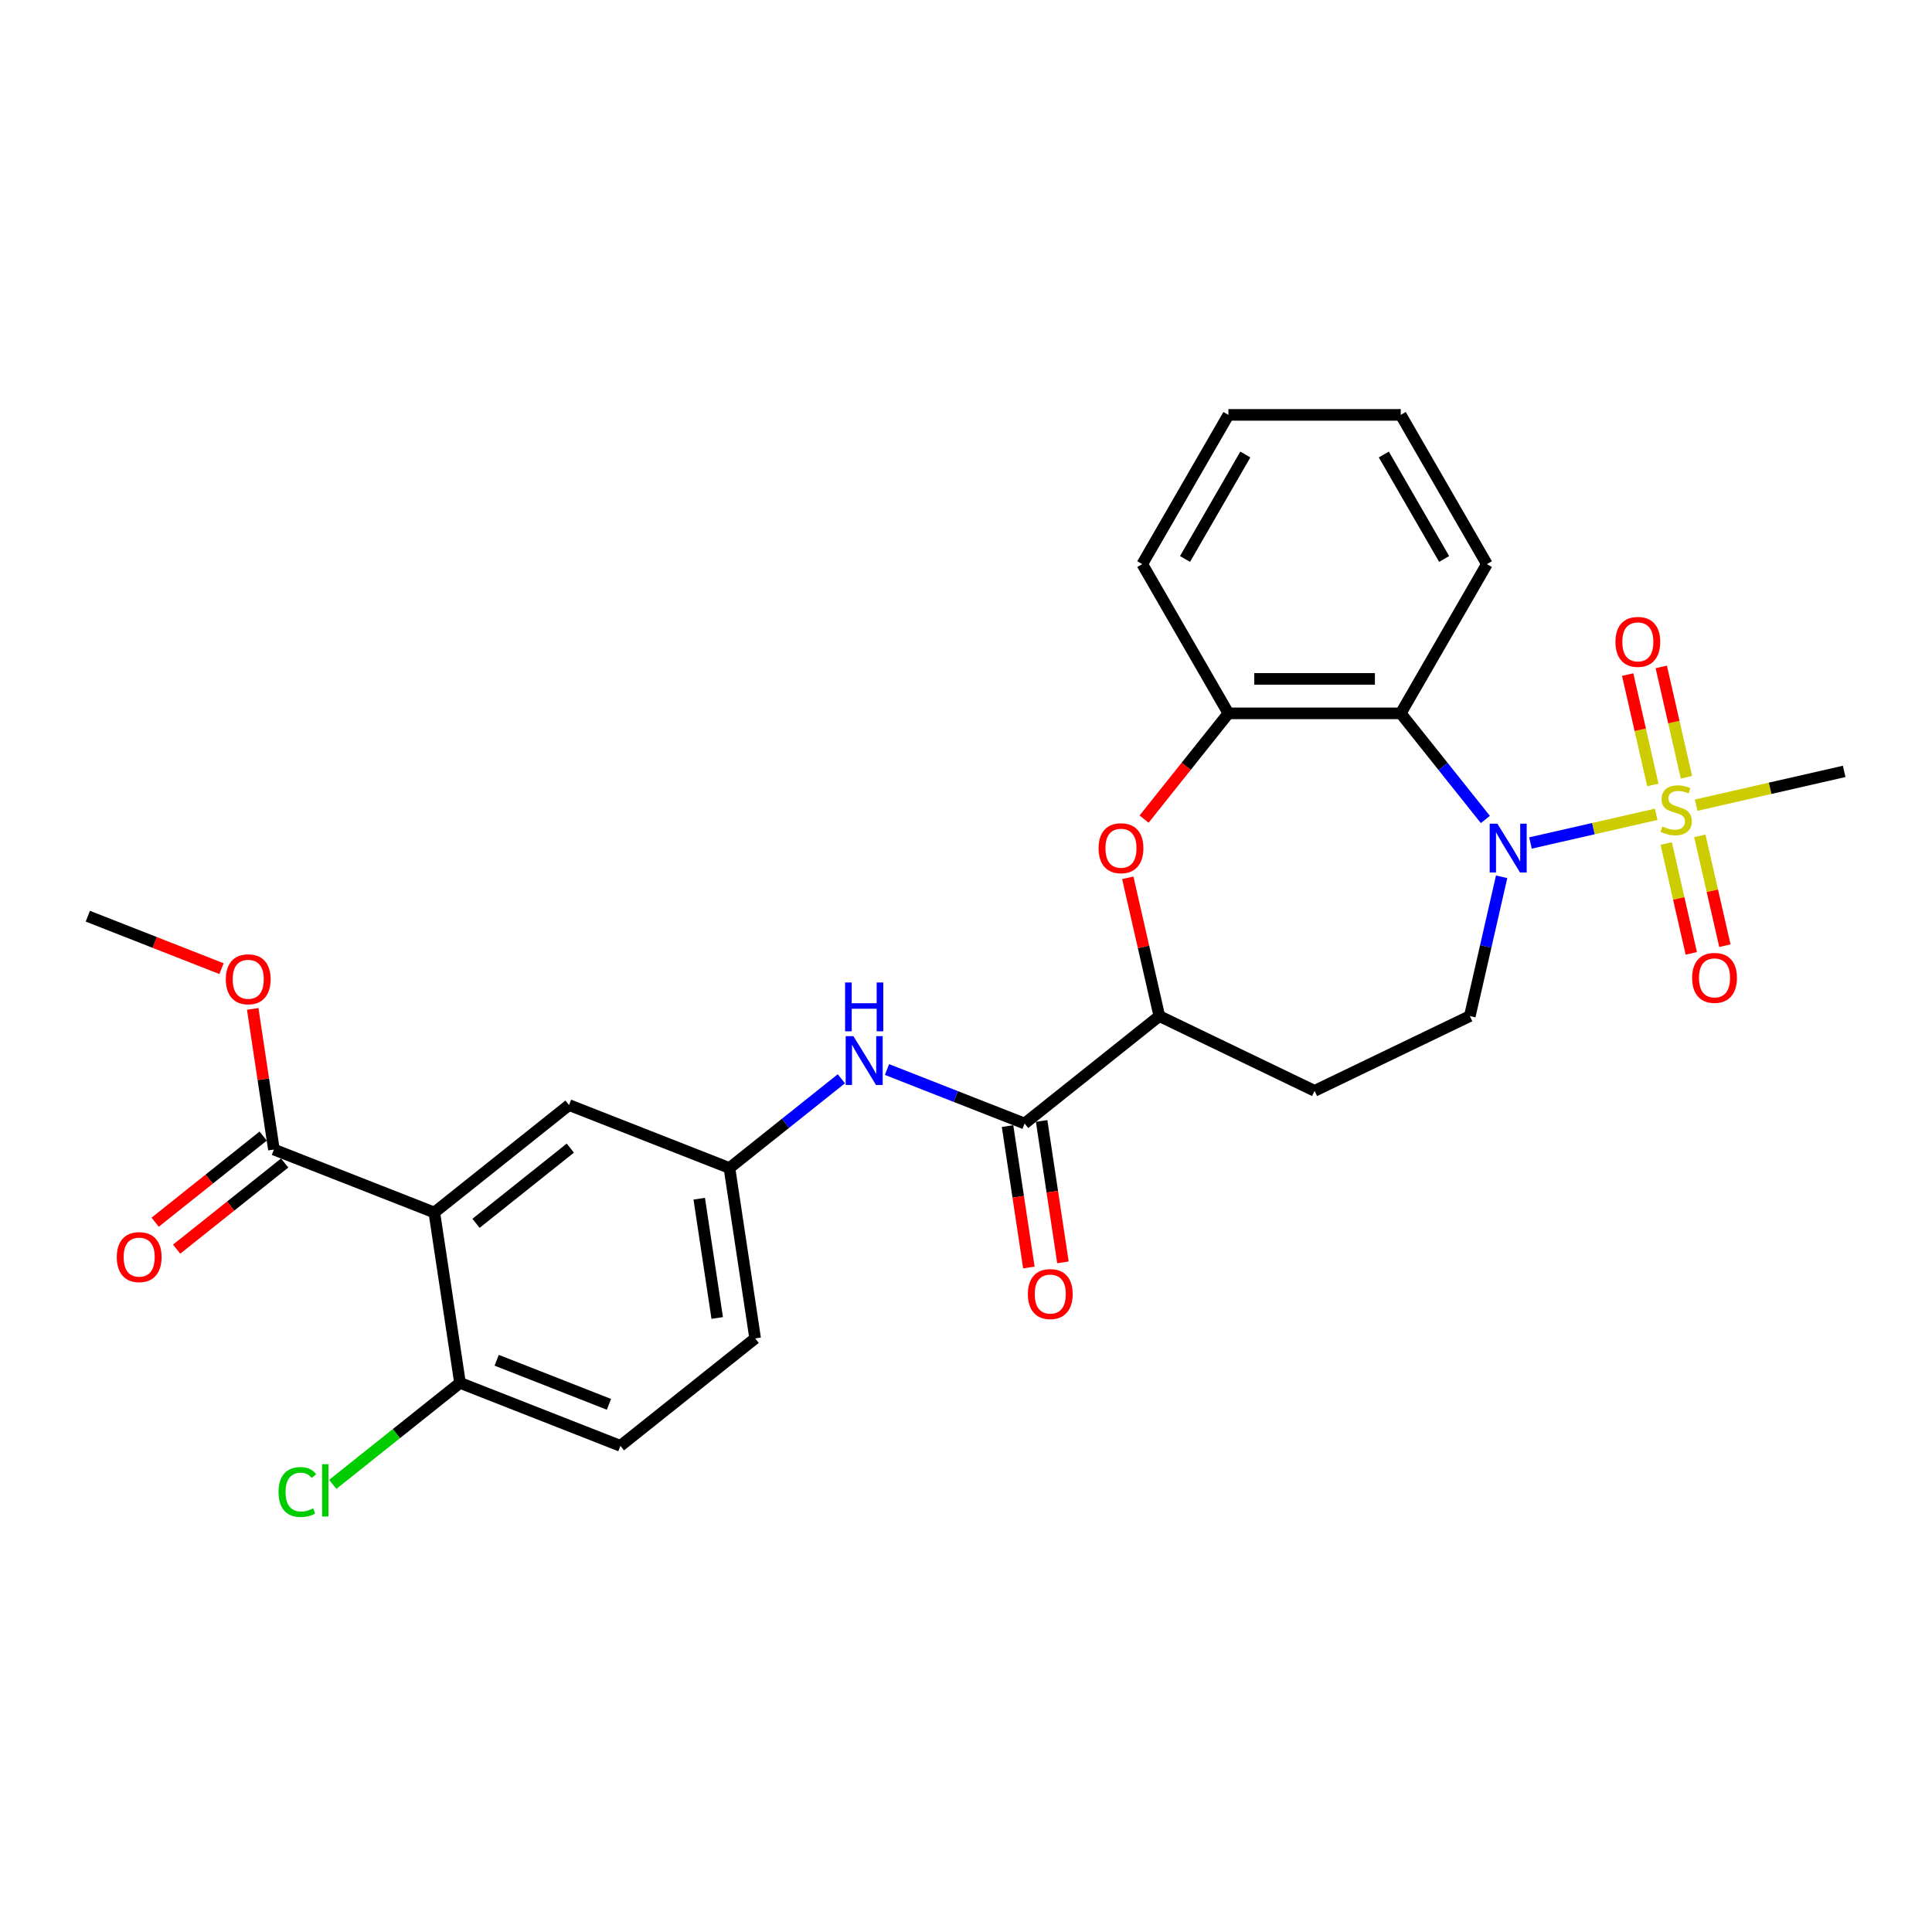 <?xml version='1.0' encoding='iso-8859-1'?>
<svg version='1.1' baseProfile='full'
              xmlns='http://www.w3.org/2000/svg'
                      xmlns:rdkit='http://www.rdkit.org/xml'
                      xmlns:xlink='http://www.w3.org/1999/xlink'
                  xml:space='preserve'
width='1000px' height='1000px' viewBox='0 0 1000 1000'>
<!-- END OF HEADER -->
<rect style='opacity:1.0;fill:#FFFFFF;stroke:none' width='1000' height='1000' x='0' y='0'> </rect>
<path class='bond-0' d='M 857.26,421.477 L 824.718,428.905' style='fill:none;fill-rule:evenodd;stroke:#CCCC00;stroke-width:6px;stroke-linecap:butt;stroke-linejoin:miter;stroke-opacity:1' />
<path class='bond-0' d='M 824.718,428.905 L 792.175,436.332' style='fill:none;fill-rule:evenodd;stroke:#0000FF;stroke-width:6px;stroke-linecap:butt;stroke-linejoin:miter;stroke-opacity:1' />
<path class='bond-10' d='M 872.9,402.311 L 866.382,373.752' style='fill:none;fill-rule:evenodd;stroke:#CCCC00;stroke-width:6px;stroke-linecap:butt;stroke-linejoin:miter;stroke-opacity:1' />
<path class='bond-10' d='M 866.382,373.752 L 859.864,345.192' style='fill:none;fill-rule:evenodd;stroke:#FF0000;stroke-width:6px;stroke-linecap:butt;stroke-linejoin:miter;stroke-opacity:1' />
<path class='bond-10' d='M 855.509,406.28 L 848.991,377.721' style='fill:none;fill-rule:evenodd;stroke:#CCCC00;stroke-width:6px;stroke-linecap:butt;stroke-linejoin:miter;stroke-opacity:1' />
<path class='bond-10' d='M 848.991,377.721 L 842.472,349.162' style='fill:none;fill-rule:evenodd;stroke:#FF0000;stroke-width:6px;stroke-linecap:butt;stroke-linejoin:miter;stroke-opacity:1' />
<path class='bond-11' d='M 862.431,436.606 L 868.919,465.031' style='fill:none;fill-rule:evenodd;stroke:#CCCC00;stroke-width:6px;stroke-linecap:butt;stroke-linejoin:miter;stroke-opacity:1' />
<path class='bond-11' d='M 868.919,465.031 L 875.406,493.457' style='fill:none;fill-rule:evenodd;stroke:#FF0000;stroke-width:6px;stroke-linecap:butt;stroke-linejoin:miter;stroke-opacity:1' />
<path class='bond-11' d='M 879.822,432.637 L 886.31,461.062' style='fill:none;fill-rule:evenodd;stroke:#CCCC00;stroke-width:6px;stroke-linecap:butt;stroke-linejoin:miter;stroke-opacity:1' />
<path class='bond-11' d='M 886.31,461.062 L 892.798,489.487' style='fill:none;fill-rule:evenodd;stroke:#FF0000;stroke-width:6px;stroke-linecap:butt;stroke-linejoin:miter;stroke-opacity:1' />
<path class='bond-19' d='M 877.917,416.762 L 916.231,408.017' style='fill:none;fill-rule:evenodd;stroke:#CCCC00;stroke-width:6px;stroke-linecap:butt;stroke-linejoin:miter;stroke-opacity:1' />
<path class='bond-19' d='M 916.231,408.017 L 954.545,399.272' style='fill:none;fill-rule:evenodd;stroke:#000000;stroke-width:6px;stroke-linecap:butt;stroke-linejoin:miter;stroke-opacity:1' />
<path class='bond-2' d='M 768.822,424.159 L 746.921,396.696' style='fill:none;fill-rule:evenodd;stroke:#0000FF;stroke-width:6px;stroke-linecap:butt;stroke-linejoin:miter;stroke-opacity:1' />
<path class='bond-2' d='M 746.921,396.696 L 725.02,369.233' style='fill:none;fill-rule:evenodd;stroke:#000000;stroke-width:6px;stroke-linecap:butt;stroke-linejoin:miter;stroke-opacity:1' />
<path class='bond-8' d='M 777.239,453.827 L 769.011,489.875' style='fill:none;fill-rule:evenodd;stroke:#0000FF;stroke-width:6px;stroke-linecap:butt;stroke-linejoin:miter;stroke-opacity:1' />
<path class='bond-8' d='M 769.011,489.875 L 760.784,525.924' style='fill:none;fill-rule:evenodd;stroke:#000000;stroke-width:6px;stroke-linecap:butt;stroke-linejoin:miter;stroke-opacity:1' />
<path class='bond-1' d='M 224.804,627.586 L 294.538,571.975' style='fill:none;fill-rule:evenodd;stroke:#000000;stroke-width:6px;stroke-linecap:butt;stroke-linejoin:miter;stroke-opacity:1' />
<path class='bond-1' d='M 246.386,633.191 L 295.2,594.263' style='fill:none;fill-rule:evenodd;stroke:#000000;stroke-width:6px;stroke-linecap:butt;stroke-linejoin:miter;stroke-opacity:1' />
<path class='bond-6' d='M 224.804,627.586 L 141.776,595' style='fill:none;fill-rule:evenodd;stroke:#000000;stroke-width:6px;stroke-linecap:butt;stroke-linejoin:miter;stroke-opacity:1' />
<path class='bond-30' d='M 224.804,627.586 L 238.097,715.783' style='fill:none;fill-rule:evenodd;stroke:#000000;stroke-width:6px;stroke-linecap:butt;stroke-linejoin:miter;stroke-opacity:1' />
<path class='bond-5' d='M 725.02,369.233 L 635.826,369.233' style='fill:none;fill-rule:evenodd;stroke:#000000;stroke-width:6px;stroke-linecap:butt;stroke-linejoin:miter;stroke-opacity:1' />
<path class='bond-5' d='M 711.641,351.394 L 649.205,351.394' style='fill:none;fill-rule:evenodd;stroke:#000000;stroke-width:6px;stroke-linecap:butt;stroke-linejoin:miter;stroke-opacity:1' />
<path class='bond-23' d='M 725.02,369.233 L 769.617,291.989' style='fill:none;fill-rule:evenodd;stroke:#000000;stroke-width:6px;stroke-linecap:butt;stroke-linejoin:miter;stroke-opacity:1' />
<path class='bond-3' d='M 592.179,423.965 L 614.003,396.599' style='fill:none;fill-rule:evenodd;stroke:#FF0000;stroke-width:6px;stroke-linecap:butt;stroke-linejoin:miter;stroke-opacity:1' />
<path class='bond-3' d='M 614.003,396.599 L 635.826,369.233' style='fill:none;fill-rule:evenodd;stroke:#000000;stroke-width:6px;stroke-linecap:butt;stroke-linejoin:miter;stroke-opacity:1' />
<path class='bond-28' d='M 583.729,454.362 L 591.896,490.143' style='fill:none;fill-rule:evenodd;stroke:#FF0000;stroke-width:6px;stroke-linecap:butt;stroke-linejoin:miter;stroke-opacity:1' />
<path class='bond-28' d='M 591.896,490.143 L 600.062,525.924' style='fill:none;fill-rule:evenodd;stroke:#000000;stroke-width:6px;stroke-linecap:butt;stroke-linejoin:miter;stroke-opacity:1' />
<path class='bond-4' d='M 530.328,581.535 L 600.062,525.924' style='fill:none;fill-rule:evenodd;stroke:#000000;stroke-width:6px;stroke-linecap:butt;stroke-linejoin:miter;stroke-opacity:1' />
<path class='bond-9' d='M 530.328,581.535 L 494.719,567.56' style='fill:none;fill-rule:evenodd;stroke:#000000;stroke-width:6px;stroke-linecap:butt;stroke-linejoin:miter;stroke-opacity:1' />
<path class='bond-9' d='M 494.719,567.56 L 459.11,553.584' style='fill:none;fill-rule:evenodd;stroke:#0000FF;stroke-width:6px;stroke-linecap:butt;stroke-linejoin:miter;stroke-opacity:1' />
<path class='bond-16' d='M 521.508,582.865 L 527.025,619.462' style='fill:none;fill-rule:evenodd;stroke:#000000;stroke-width:6px;stroke-linecap:butt;stroke-linejoin:miter;stroke-opacity:1' />
<path class='bond-16' d='M 527.025,619.462 L 532.541,656.06' style='fill:none;fill-rule:evenodd;stroke:#FF0000;stroke-width:6px;stroke-linecap:butt;stroke-linejoin:miter;stroke-opacity:1' />
<path class='bond-16' d='M 539.148,580.206 L 544.664,616.804' style='fill:none;fill-rule:evenodd;stroke:#000000;stroke-width:6px;stroke-linecap:butt;stroke-linejoin:miter;stroke-opacity:1' />
<path class='bond-16' d='M 544.664,616.804 L 550.18,653.401' style='fill:none;fill-rule:evenodd;stroke:#FF0000;stroke-width:6px;stroke-linecap:butt;stroke-linejoin:miter;stroke-opacity:1' />
<path class='bond-24' d='M 635.826,369.233 L 591.23,291.989' style='fill:none;fill-rule:evenodd;stroke:#000000;stroke-width:6px;stroke-linecap:butt;stroke-linejoin:miter;stroke-opacity:1' />
<path class='bond-17' d='M 136.215,588.026 L 108.26,610.319' style='fill:none;fill-rule:evenodd;stroke:#000000;stroke-width:6px;stroke-linecap:butt;stroke-linejoin:miter;stroke-opacity:1' />
<path class='bond-17' d='M 108.26,610.319 L 80.306,632.612' style='fill:none;fill-rule:evenodd;stroke:#FF0000;stroke-width:6px;stroke-linecap:butt;stroke-linejoin:miter;stroke-opacity:1' />
<path class='bond-17' d='M 147.337,601.973 L 119.383,624.266' style='fill:none;fill-rule:evenodd;stroke:#000000;stroke-width:6px;stroke-linecap:butt;stroke-linejoin:miter;stroke-opacity:1' />
<path class='bond-17' d='M 119.383,624.266 L 91.428,646.559' style='fill:none;fill-rule:evenodd;stroke:#FF0000;stroke-width:6px;stroke-linecap:butt;stroke-linejoin:miter;stroke-opacity:1' />
<path class='bond-20' d='M 141.776,595 L 136.289,558.599' style='fill:none;fill-rule:evenodd;stroke:#000000;stroke-width:6px;stroke-linecap:butt;stroke-linejoin:miter;stroke-opacity:1' />
<path class='bond-20' d='M 136.289,558.599 L 130.803,522.197' style='fill:none;fill-rule:evenodd;stroke:#FF0000;stroke-width:6px;stroke-linecap:butt;stroke-linejoin:miter;stroke-opacity:1' />
<path class='bond-7' d='M 600.062,525.924 L 680.423,564.624' style='fill:none;fill-rule:evenodd;stroke:#000000;stroke-width:6px;stroke-linecap:butt;stroke-linejoin:miter;stroke-opacity:1' />
<path class='bond-13' d='M 760.784,525.924 L 680.423,564.624' style='fill:none;fill-rule:evenodd;stroke:#000000;stroke-width:6px;stroke-linecap:butt;stroke-linejoin:miter;stroke-opacity:1' />
<path class='bond-15' d='M 435.491,558.367 L 406.529,581.464' style='fill:none;fill-rule:evenodd;stroke:#0000FF;stroke-width:6px;stroke-linecap:butt;stroke-linejoin:miter;stroke-opacity:1' />
<path class='bond-15' d='M 406.529,581.464 L 377.566,604.561' style='fill:none;fill-rule:evenodd;stroke:#000000;stroke-width:6px;stroke-linecap:butt;stroke-linejoin:miter;stroke-opacity:1' />
<path class='bond-12' d='M 238.097,715.783 L 321.125,748.369' style='fill:none;fill-rule:evenodd;stroke:#000000;stroke-width:6px;stroke-linecap:butt;stroke-linejoin:miter;stroke-opacity:1' />
<path class='bond-12' d='M 257.069,704.065 L 315.188,726.876' style='fill:none;fill-rule:evenodd;stroke:#000000;stroke-width:6px;stroke-linecap:butt;stroke-linejoin:miter;stroke-opacity:1' />
<path class='bond-22' d='M 238.097,715.783 L 205.166,742.045' style='fill:none;fill-rule:evenodd;stroke:#000000;stroke-width:6px;stroke-linecap:butt;stroke-linejoin:miter;stroke-opacity:1' />
<path class='bond-22' d='M 205.166,742.045 L 172.234,768.307' style='fill:none;fill-rule:evenodd;stroke:#00CC00;stroke-width:6px;stroke-linecap:butt;stroke-linejoin:miter;stroke-opacity:1' />
<path class='bond-14' d='M 294.538,571.975 L 377.566,604.561' style='fill:none;fill-rule:evenodd;stroke:#000000;stroke-width:6px;stroke-linecap:butt;stroke-linejoin:miter;stroke-opacity:1' />
<path class='bond-21' d='M 377.566,604.561 L 390.86,692.758' style='fill:none;fill-rule:evenodd;stroke:#000000;stroke-width:6px;stroke-linecap:butt;stroke-linejoin:miter;stroke-opacity:1' />
<path class='bond-21' d='M 361.921,620.449 L 371.226,682.187' style='fill:none;fill-rule:evenodd;stroke:#000000;stroke-width:6px;stroke-linecap:butt;stroke-linejoin:miter;stroke-opacity:1' />
<path class='bond-18' d='M 321.125,748.369 L 390.86,692.758' style='fill:none;fill-rule:evenodd;stroke:#000000;stroke-width:6px;stroke-linecap:butt;stroke-linejoin:miter;stroke-opacity:1' />
<path class='bond-25' d='M 114.657,501.377 L 80.056,487.797' style='fill:none;fill-rule:evenodd;stroke:#FF0000;stroke-width:6px;stroke-linecap:butt;stroke-linejoin:miter;stroke-opacity:1' />
<path class='bond-25' d='M 80.056,487.797 L 45.455,474.216' style='fill:none;fill-rule:evenodd;stroke:#000000;stroke-width:6px;stroke-linecap:butt;stroke-linejoin:miter;stroke-opacity:1' />
<path class='bond-26' d='M 769.617,291.989 L 725.02,214.745' style='fill:none;fill-rule:evenodd;stroke:#000000;stroke-width:6px;stroke-linecap:butt;stroke-linejoin:miter;stroke-opacity:1' />
<path class='bond-26' d='M 747.478,289.322 L 716.261,235.251' style='fill:none;fill-rule:evenodd;stroke:#000000;stroke-width:6px;stroke-linecap:butt;stroke-linejoin:miter;stroke-opacity:1' />
<path class='bond-29' d='M 591.23,291.989 L 635.826,214.745' style='fill:none;fill-rule:evenodd;stroke:#000000;stroke-width:6px;stroke-linecap:butt;stroke-linejoin:miter;stroke-opacity:1' />
<path class='bond-29' d='M 613.368,289.322 L 644.586,235.251' style='fill:none;fill-rule:evenodd;stroke:#000000;stroke-width:6px;stroke-linecap:butt;stroke-linejoin:miter;stroke-opacity:1' />
<path class='bond-27' d='M 725.02,214.745 L 635.826,214.745' style='fill:none;fill-rule:evenodd;stroke:#000000;stroke-width:6px;stroke-linecap:butt;stroke-linejoin:miter;stroke-opacity:1' />
<path  class='atom-0' d='M 860.453 427.789
Q 860.738 427.896, 861.916 428.396
Q 863.093 428.895, 864.377 429.216
Q 865.697 429.502, 866.982 429.502
Q 869.372 429.502, 870.764 428.36
Q 872.155 427.183, 872.155 425.149
Q 872.155 423.758, 871.441 422.901
Q 870.764 422.045, 869.693 421.581
Q 868.623 421.117, 866.839 420.582
Q 864.591 419.904, 863.236 419.262
Q 861.916 418.62, 860.952 417.264
Q 860.025 415.909, 860.025 413.625
Q 860.025 410.45, 862.165 408.488
Q 864.342 406.525, 868.623 406.525
Q 871.548 406.525, 874.866 407.917
L 874.046 410.664
Q 871.013 409.415, 868.73 409.415
Q 866.268 409.415, 864.912 410.45
Q 863.557 411.449, 863.592 413.197
Q 863.592 414.553, 864.27 415.373
Q 864.984 416.194, 865.983 416.658
Q 867.017 417.122, 868.73 417.657
Q 871.013 418.37, 872.369 419.084
Q 873.725 419.797, 874.688 421.26
Q 875.687 422.687, 875.687 425.149
Q 875.687 428.645, 873.332 430.536
Q 871.013 432.392, 867.124 432.392
Q 864.877 432.392, 863.164 431.892
Q 861.487 431.428, 859.489 430.608
L 860.453 427.789
' fill='#CCCC00'/>
<path  class='atom-1' d='M 775.048 426.337
L 783.325 439.716
Q 784.145 441.036, 785.465 443.427
Q 786.785 445.817, 786.857 445.96
L 786.857 426.337
L 790.21 426.337
L 790.21 451.597
L 786.75 451.597
L 777.866 436.969
Q 776.831 435.257, 775.725 433.294
Q 774.655 431.332, 774.334 430.725
L 774.334 451.597
L 771.052 451.597
L 771.052 426.337
L 775.048 426.337
' fill='#0000FF'/>
<path  class='atom-4' d='M 568.62 439.038
Q 568.62 432.973, 571.617 429.584
Q 574.614 426.194, 580.215 426.194
Q 585.816 426.194, 588.813 429.584
Q 591.81 432.973, 591.81 439.038
Q 591.81 445.175, 588.778 448.671
Q 585.745 452.132, 580.215 452.132
Q 574.649 452.132, 571.617 448.671
Q 568.62 445.211, 568.62 439.038
M 580.215 449.278
Q 584.068 449.278, 586.138 446.709
Q 588.242 444.105, 588.242 439.038
Q 588.242 434.079, 586.138 431.582
Q 584.068 429.049, 580.215 429.049
Q 576.362 429.049, 574.257 431.546
Q 572.188 434.043, 572.188 439.038
Q 572.188 444.14, 574.257 446.709
Q 576.362 449.278, 580.215 449.278
' fill='#FF0000'/>
<path  class='atom-10' d='M 441.717 536.32
L 449.994 549.699
Q 450.815 551.019, 452.135 553.409
Q 453.455 555.799, 453.526 555.942
L 453.526 536.32
L 456.88 536.32
L 456.88 561.579
L 453.419 561.579
L 444.535 546.951
Q 443.501 545.239, 442.395 543.277
Q 441.324 541.314, 441.003 540.708
L 441.003 561.579
L 437.721 561.579
L 437.721 536.32
L 441.717 536.32
' fill='#0000FF'/>
<path  class='atom-10' d='M 437.418 508.534
L 440.843 508.534
L 440.843 519.273
L 453.758 519.273
L 453.758 508.534
L 457.183 508.534
L 457.183 533.794
L 453.758 533.794
L 453.758 522.127
L 440.843 522.127
L 440.843 533.794
L 437.418 533.794
L 437.418 508.534
' fill='#0000FF'/>
<path  class='atom-11' d='M 836.146 332.234
Q 836.146 326.169, 839.143 322.779
Q 842.139 319.39, 847.741 319.39
Q 853.342 319.39, 856.339 322.779
Q 859.336 326.169, 859.336 332.234
Q 859.336 338.37, 856.303 341.867
Q 853.271 345.327, 847.741 345.327
Q 842.175 345.327, 839.143 341.867
Q 836.146 338.406, 836.146 332.234
M 847.741 342.473
Q 851.594 342.473, 853.663 339.904
Q 855.768 337.3, 855.768 332.234
Q 855.768 327.275, 853.663 324.777
Q 851.594 322.244, 847.741 322.244
Q 843.888 322.244, 841.783 324.741
Q 839.713 327.239, 839.713 332.234
Q 839.713 337.336, 841.783 339.904
Q 843.888 342.473, 847.741 342.473
' fill='#FF0000'/>
<path  class='atom-12' d='M 875.84 506.148
Q 875.84 500.083, 878.837 496.694
Q 881.834 493.304, 887.436 493.304
Q 893.037 493.304, 896.034 496.694
Q 899.031 500.083, 899.031 506.148
Q 899.031 512.285, 895.998 515.781
Q 892.966 519.242, 887.436 519.242
Q 881.87 519.242, 878.837 515.781
Q 875.84 512.32, 875.84 506.148
M 887.436 516.388
Q 891.289 516.388, 893.358 513.819
Q 895.463 511.214, 895.463 506.148
Q 895.463 501.189, 893.358 498.692
Q 891.289 496.158, 887.436 496.158
Q 883.582 496.158, 881.478 498.656
Q 879.408 501.153, 879.408 506.148
Q 879.408 511.25, 881.478 513.819
Q 883.582 516.388, 887.436 516.388
' fill='#FF0000'/>
<path  class='atom-17' d='M 532.027 669.804
Q 532.027 663.739, 535.024 660.35
Q 538.02 656.96, 543.622 656.96
Q 549.223 656.96, 552.22 660.35
Q 555.217 663.739, 555.217 669.804
Q 555.217 675.941, 552.184 679.437
Q 549.152 682.898, 543.622 682.898
Q 538.056 682.898, 535.024 679.437
Q 532.027 675.976, 532.027 669.804
M 543.622 680.043
Q 547.475 680.043, 549.544 677.475
Q 551.649 674.87, 551.649 669.804
Q 551.649 664.845, 549.544 662.347
Q 547.475 659.814, 543.622 659.814
Q 539.769 659.814, 537.664 662.312
Q 535.594 664.809, 535.594 669.804
Q 535.594 674.906, 537.664 677.475
Q 539.769 680.043, 543.622 680.043
' fill='#FF0000'/>
<path  class='atom-18' d='M 60.447 650.682
Q 60.447 644.617, 63.444 641.228
Q 66.44 637.838, 72.042 637.838
Q 77.643 637.838, 80.64 641.228
Q 83.637 644.617, 83.637 650.682
Q 83.637 656.819, 80.604 660.315
Q 77.572 663.776, 72.042 663.776
Q 66.476 663.776, 63.444 660.315
Q 60.447 656.855, 60.447 650.682
M 72.042 660.922
Q 75.895 660.922, 77.964 658.353
Q 80.069 655.749, 80.069 650.682
Q 80.069 645.723, 77.964 643.226
Q 75.895 640.693, 72.042 640.693
Q 68.189 640.693, 66.084 643.19
Q 64.014 645.688, 64.014 650.682
Q 64.014 655.784, 66.084 658.353
Q 68.189 660.922, 72.042 660.922
' fill='#FF0000'/>
<path  class='atom-21' d='M 116.887 506.874
Q 116.887 500.809, 119.884 497.419
Q 122.881 494.03, 128.482 494.03
Q 134.084 494.03, 137.081 497.419
Q 140.078 500.809, 140.078 506.874
Q 140.078 513.01, 137.045 516.507
Q 134.012 519.967, 128.482 519.967
Q 122.917 519.967, 119.884 516.507
Q 116.887 513.046, 116.887 506.874
M 128.482 517.113
Q 132.336 517.113, 134.405 514.544
Q 136.51 511.94, 136.51 506.874
Q 136.51 501.915, 134.405 499.417
Q 132.336 496.884, 128.482 496.884
Q 124.629 496.884, 122.524 499.382
Q 120.455 501.879, 120.455 506.874
Q 120.455 511.976, 122.524 514.544
Q 124.629 517.113, 128.482 517.113
' fill='#FF0000'/>
<path  class='atom-23' d='M 144.174 772.268
Q 144.174 765.989, 147.099 762.707
Q 150.061 759.389, 155.662 759.389
Q 160.871 759.389, 163.654 763.064
L 161.299 764.99
Q 159.265 762.314, 155.662 762.314
Q 151.845 762.314, 149.811 764.883
Q 147.813 767.416, 147.813 772.268
Q 147.813 777.263, 149.882 779.832
Q 151.987 782.401, 156.055 782.401
Q 158.837 782.401, 162.084 780.724
L 163.083 783.4
Q 161.763 784.256, 159.765 784.755
Q 157.767 785.255, 155.555 785.255
Q 150.061 785.255, 147.099 781.901
Q 144.174 778.548, 144.174 772.268
' fill='#00CC00'/>
<path  class='atom-23' d='M 166.722 757.855
L 170.004 757.855
L 170.004 784.934
L 166.722 784.934
L 166.722 757.855
' fill='#00CC00'/>
</svg>
